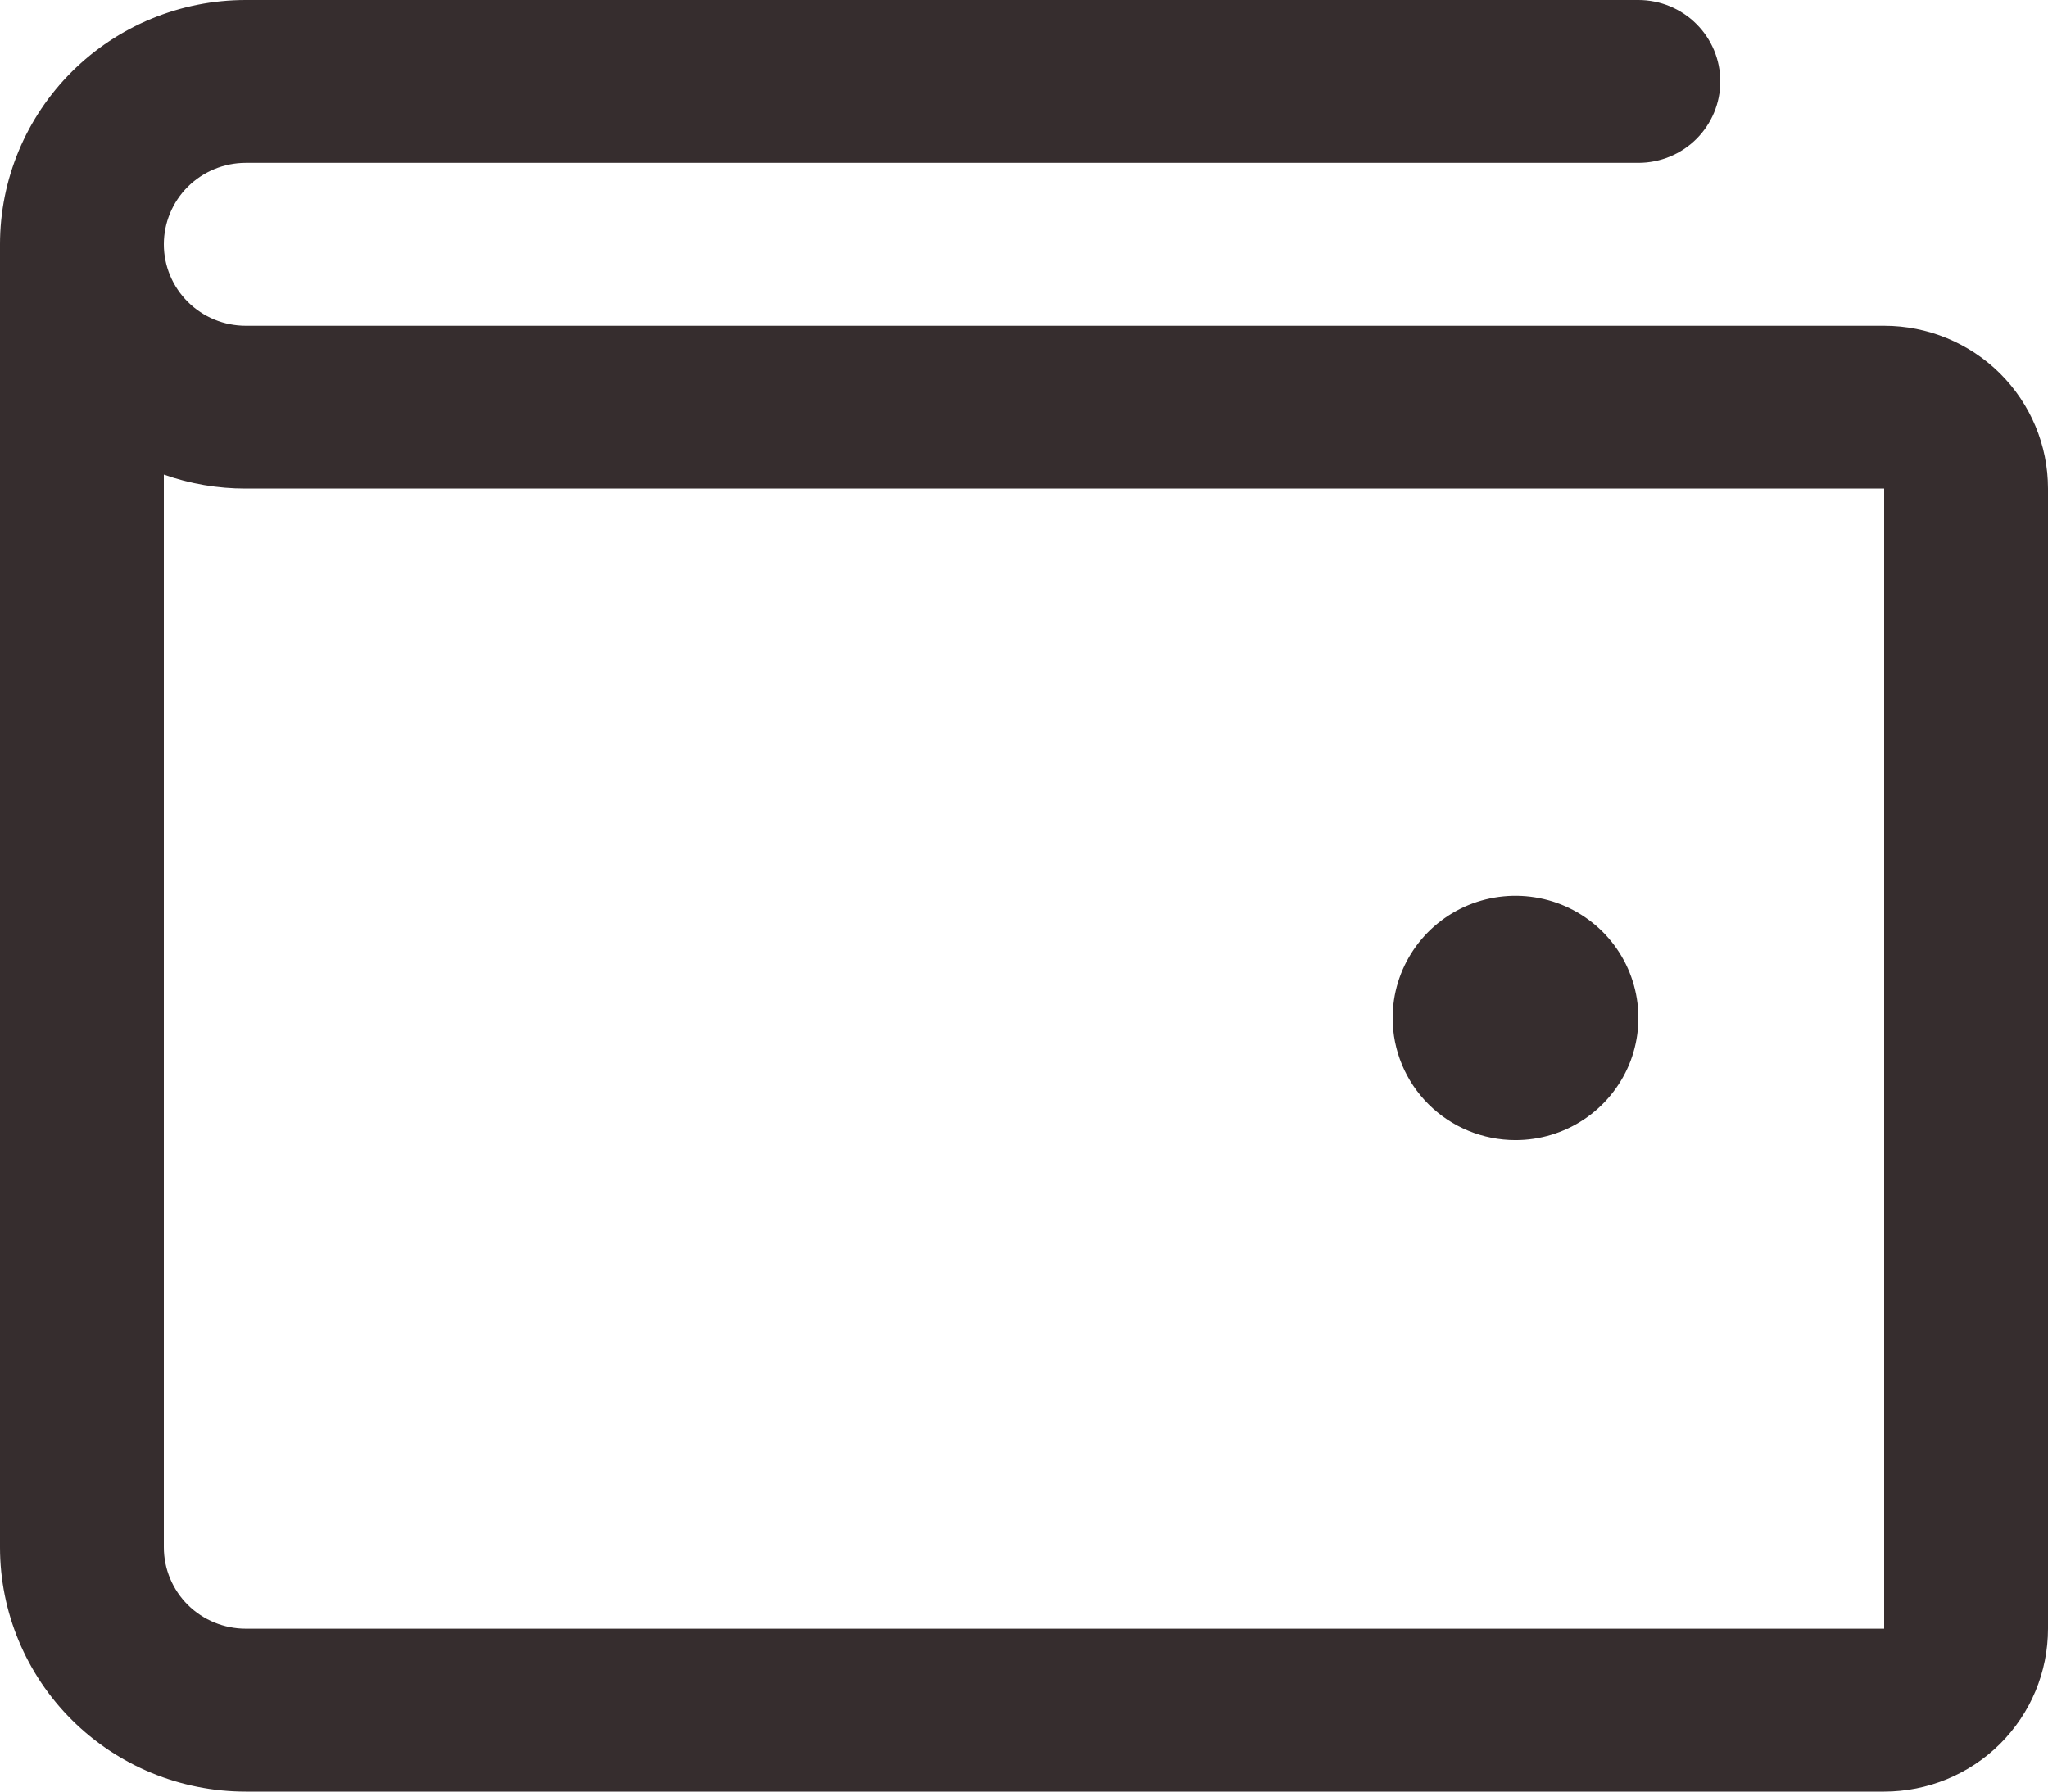 <svg width="32" height="28" viewBox="0 0 32 28" fill="none" xmlns="http://www.w3.org/2000/svg">
<path d="M29.44 5.091H3.84C3.501 5.091 3.175 4.957 2.935 4.718C2.695 4.479 2.56 4.156 2.56 3.818C2.56 3.481 2.695 3.157 2.935 2.918C3.175 2.68 3.501 2.545 3.84 2.545H25.6C25.939 2.545 26.265 2.411 26.505 2.173C26.745 1.934 26.88 1.61 26.88 1.273C26.88 0.935 26.745 0.611 26.505 0.373C26.265 0.134 25.939 0 25.6 0H3.84C2.822 0 1.845 0.402 1.125 1.118C0.405 1.834 0 2.806 0 3.818V24.182C0 25.195 0.405 26.166 1.125 26.882C1.845 27.598 2.822 28 3.84 28H29.44C30.119 28 30.77 27.732 31.25 27.255C31.73 26.777 32 26.13 32 25.454V7.636C32 6.961 31.73 6.314 31.25 5.836C30.77 5.359 30.119 5.091 29.44 5.091ZM29.44 25.454H3.84C3.501 25.454 3.175 25.32 2.935 25.082C2.695 24.843 2.56 24.519 2.56 24.182V7.418C2.971 7.563 3.404 7.637 3.84 7.636H29.44V25.454ZM21.76 15.909C21.76 15.531 21.873 15.162 22.084 14.848C22.295 14.534 22.594 14.29 22.945 14.145C23.296 14.001 23.682 13.963 24.055 14.037C24.427 14.11 24.769 14.292 25.038 14.559C25.306 14.826 25.489 15.166 25.563 15.537C25.637 15.907 25.599 16.291 25.454 16.64C25.308 16.988 25.062 17.287 24.747 17.496C24.431 17.706 24.06 17.818 23.68 17.818C23.171 17.818 22.682 17.617 22.322 17.259C21.962 16.901 21.76 16.415 21.76 15.909Z" fill="#362D2E"/>
</svg>
